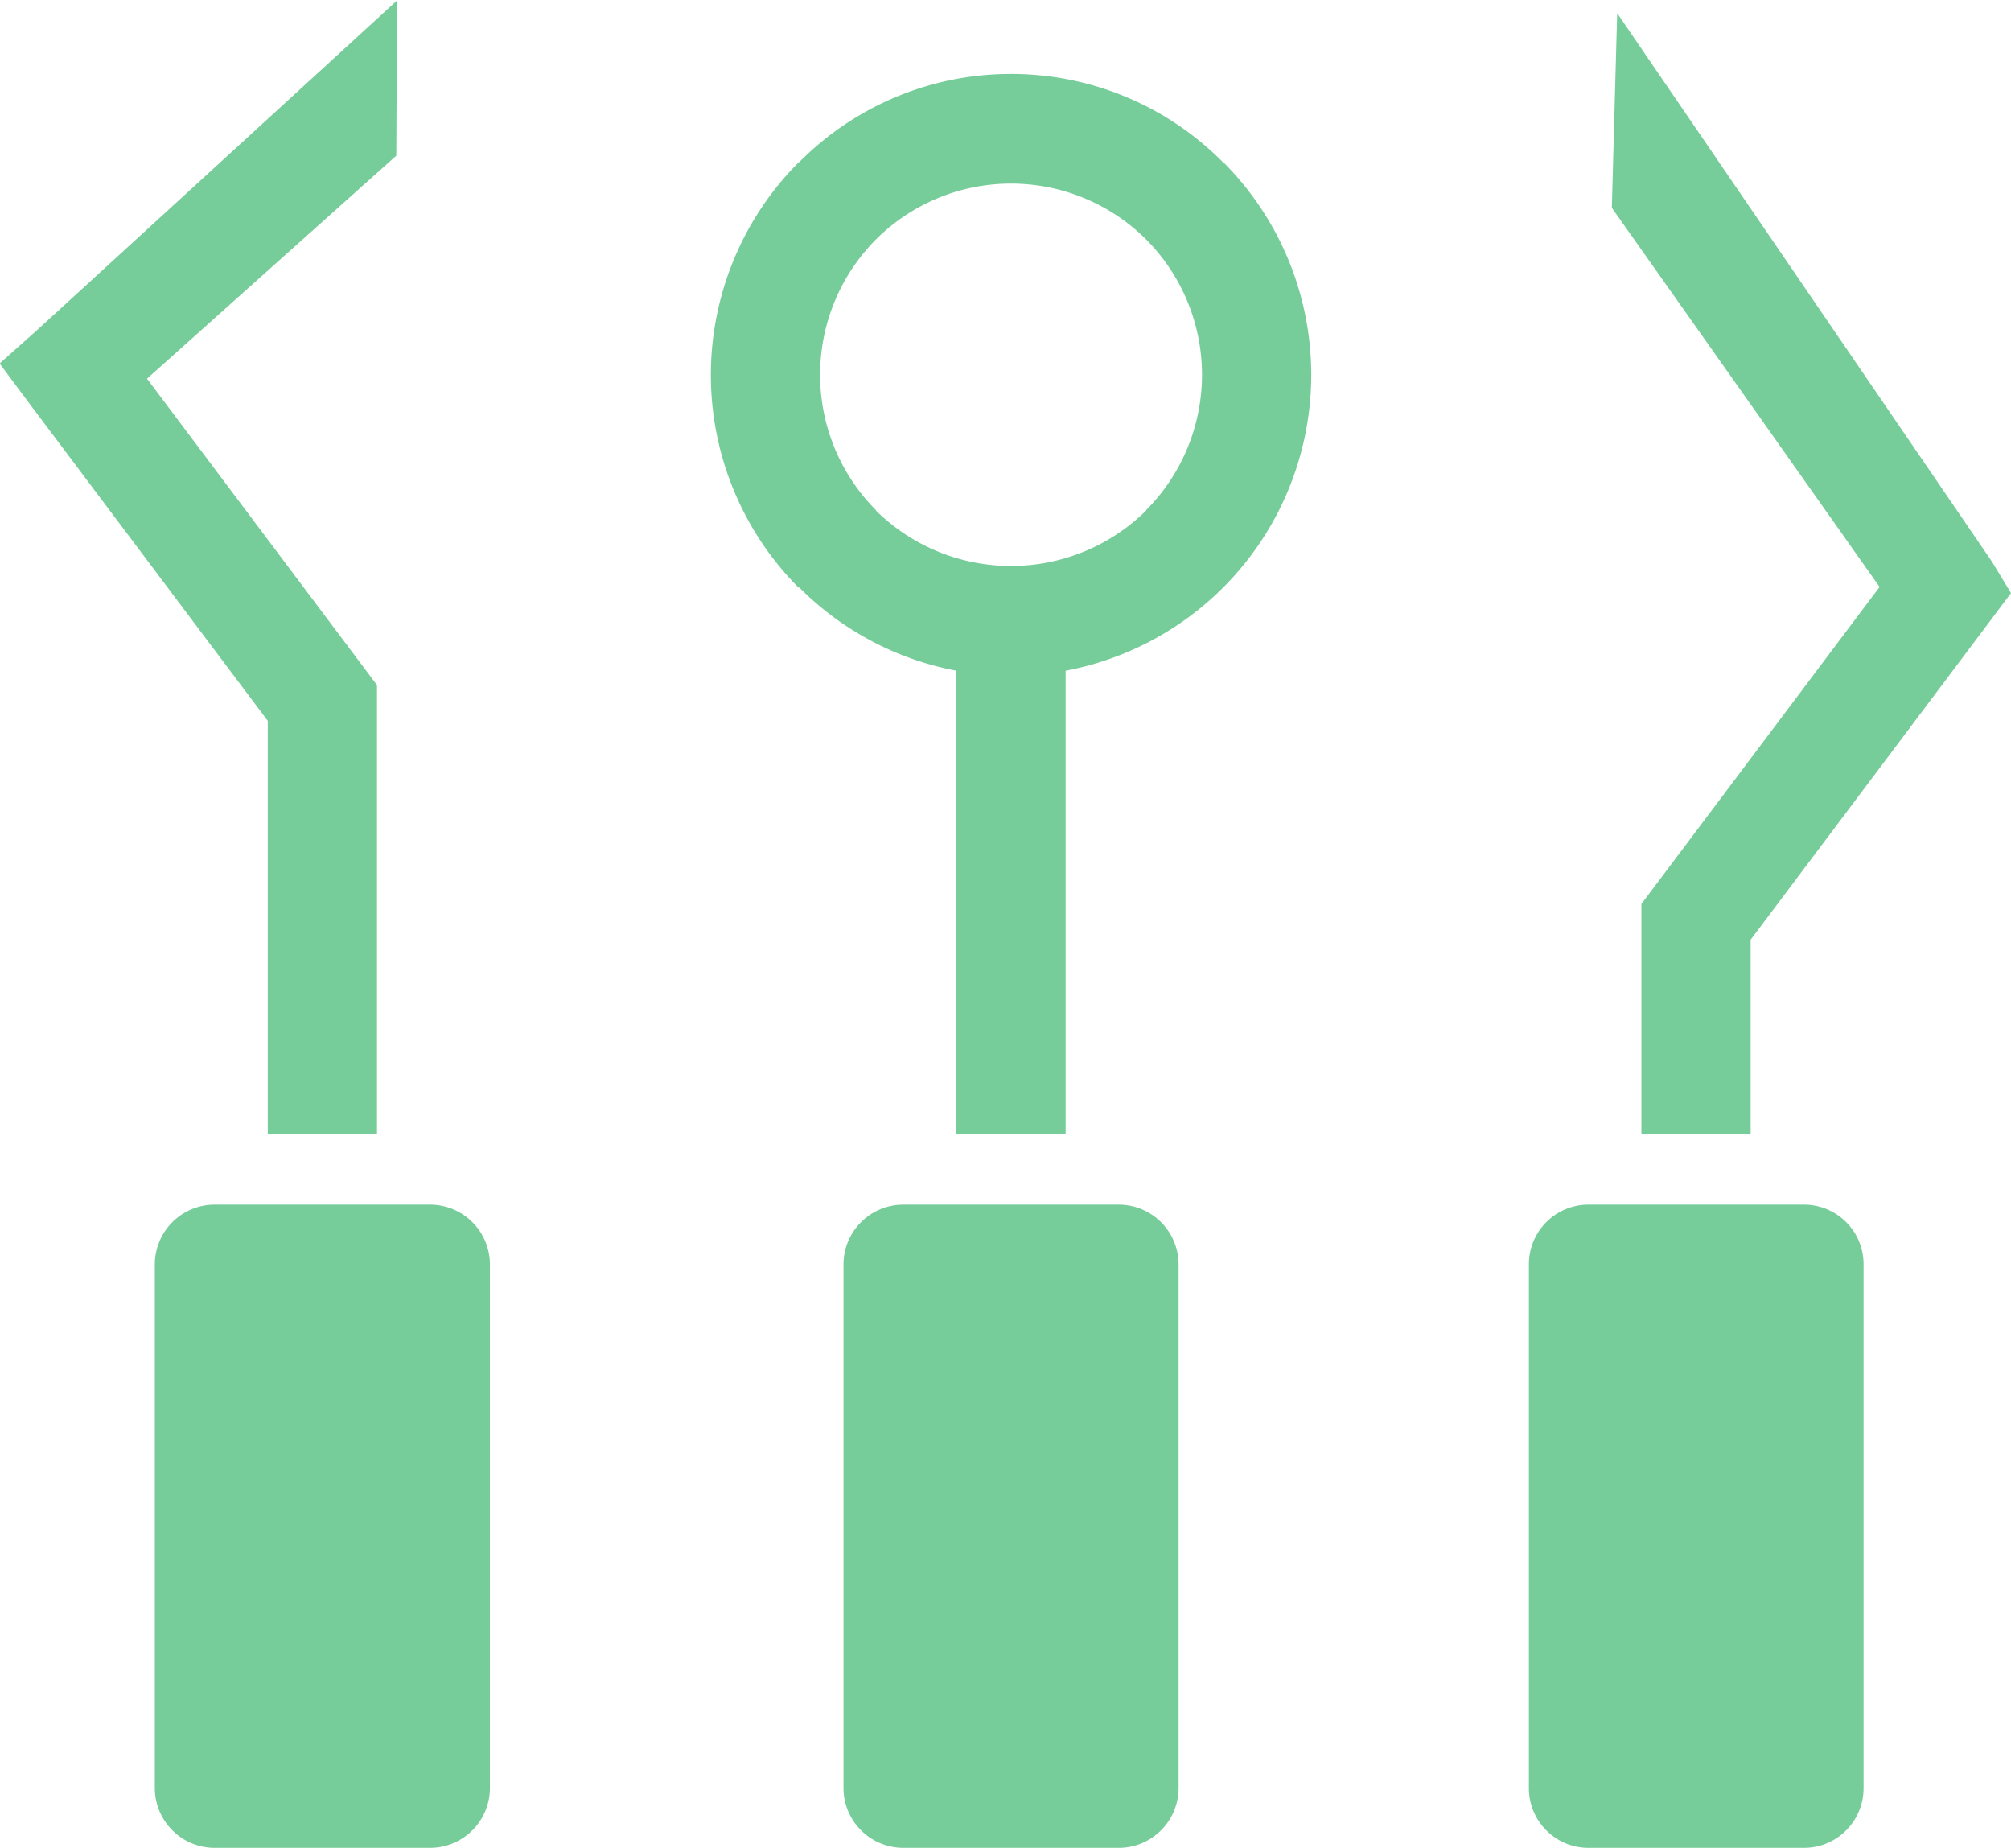 <svg xmlns="http://www.w3.org/2000/svg" width="48.97" height="45" viewBox="0 0 48.97 45"><defs><filter id="a" x="1702.94" y="1797.94" width="48.97" height="45" filterUnits="userSpaceOnUse"><feFlood result="flood" flood-color="#e8d961"/><feComposite result="composite" operator="in" in2="SourceGraphic"/><feBlend result="blend" in2="SourceGraphic"/></filter></defs><path d="M1727.56 1799.74a7.254 7.254 0 00-5.16 2.15h-.01a7.339 7.339 0 000 10.36l.01-.01a7.3 7.3 0 003.83 2.03v11.27h2.66v-11.27a7.353 7.353 0 003.83-2.02v-.01h.01a7.327 7.327 0 000-10.35h-.01a7.254 7.254 0 00-5.16-2.15zm14.76-1.48l9.13 13.36.46.76-.54.72-5.8 7.72v4.72h-2.66v-5.59l.27-.36 5.53-7.36-6.52-9.23.13-4.74zm-.7 29.01h5.25a1.451 1.451 0 011.45 1.45v12.76a1.451 1.451 0 01-1.45 1.45h-5.25a1.451 1.451 0 01-1.45-1.45v-12.76a1.451 1.451 0 011.45-1.45zm-29.01-29.32l-8.77 8.03-.91.81.73.98 5.8 7.72v10.05h2.66v-10.92l-.27-.36-5.33-7.1 6.07-5.43.02-3.78zm.81 29.32h-5.26a1.458 1.458 0 00-1.45 1.45v12.76a1.458 1.458 0 001.45 1.45h5.26a1.458 1.458 0 001.45-1.45v-12.76a1.458 1.458 0 00-1.45-1.45zm16.77 0h-5.26a1.458 1.458 0 00-1.45 1.45v12.76a1.458 1.458 0 001.45 1.45h5.26a1.458 1.458 0 001.45-1.45v-12.76a1.458 1.458 0 00-1.45-1.45zm-5.92-23.5a4.659 4.659 0 016.58 0 4.672 4.672 0 010 6.59v.01a4.684 4.684 0 01-6.58 0v-.01a4.672 4.672 0 010-6.59z" transform="translate(-1702.94 -1797.94)" fill="#77cd9a" fill-rule="evenodd" filter="url(#a)"/></svg>